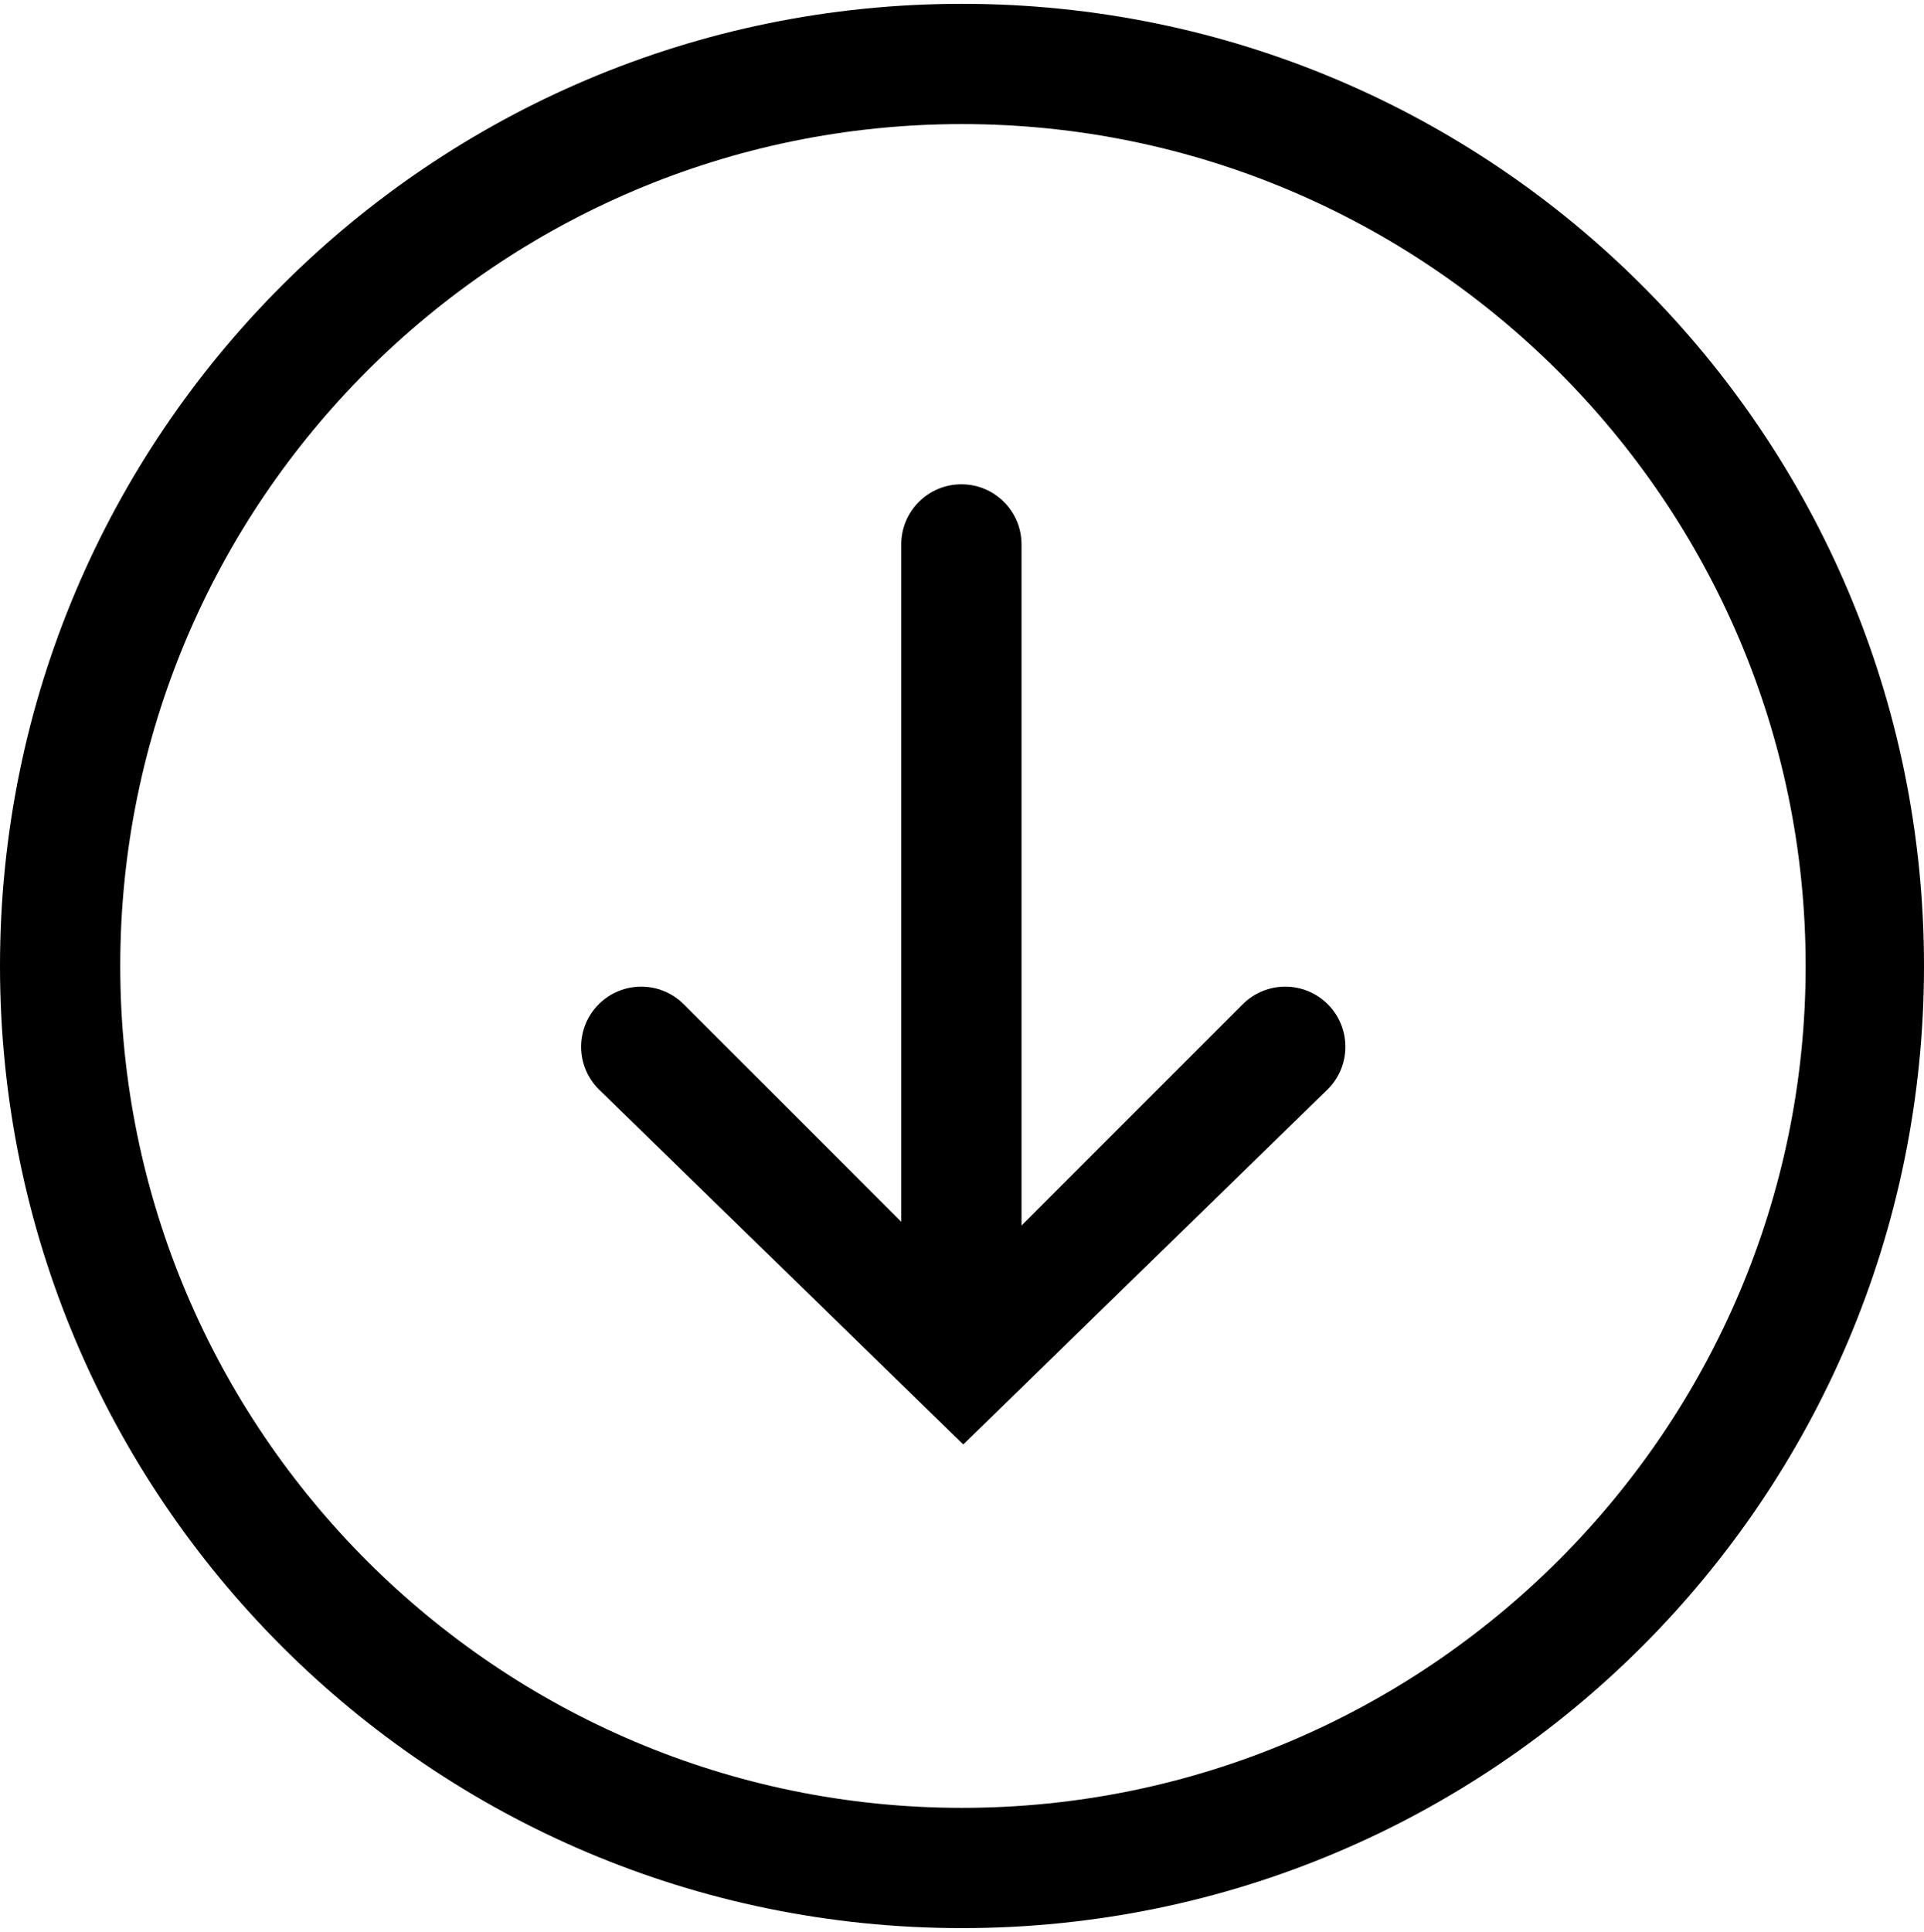 <svg version="1.1" xmlns="http://www.w3.org/2000/svg" xmlns:xlink="http://www.w3.org/1999/xlink" id="arrow-down" viewBox="0 0 512 514.032"><path d="M0 257.016c0 141.392 114.616 256 256 256 141.392 0 256-114.608 256-256 0-141.384-114.608-256-256-256-141.384 0-256 114.616-256 256zm480.504 0c0 123.512-100.984 224-224.504 224s-224-100.488-224-224 100.488-224 224-224 224.504 100.488 224.504 224zm-240.672-112.16V325.08l-57.88-57.88c-6.248-6.248-16.376-6.248-22.624 0s-6.248 16.376 0 22.624l97.008 94.504 97-94.504c3.128-3.128 4.688-7.216 4.688-11.312s-1.56-8.184-4.688-11.312c-6.248-6.248-16.376-6.248-22.624 0l-58.872 58.88V144.856c0-8.84-7.168-16-16-16s-16.008 7.16-16.008 16z"/></svg>